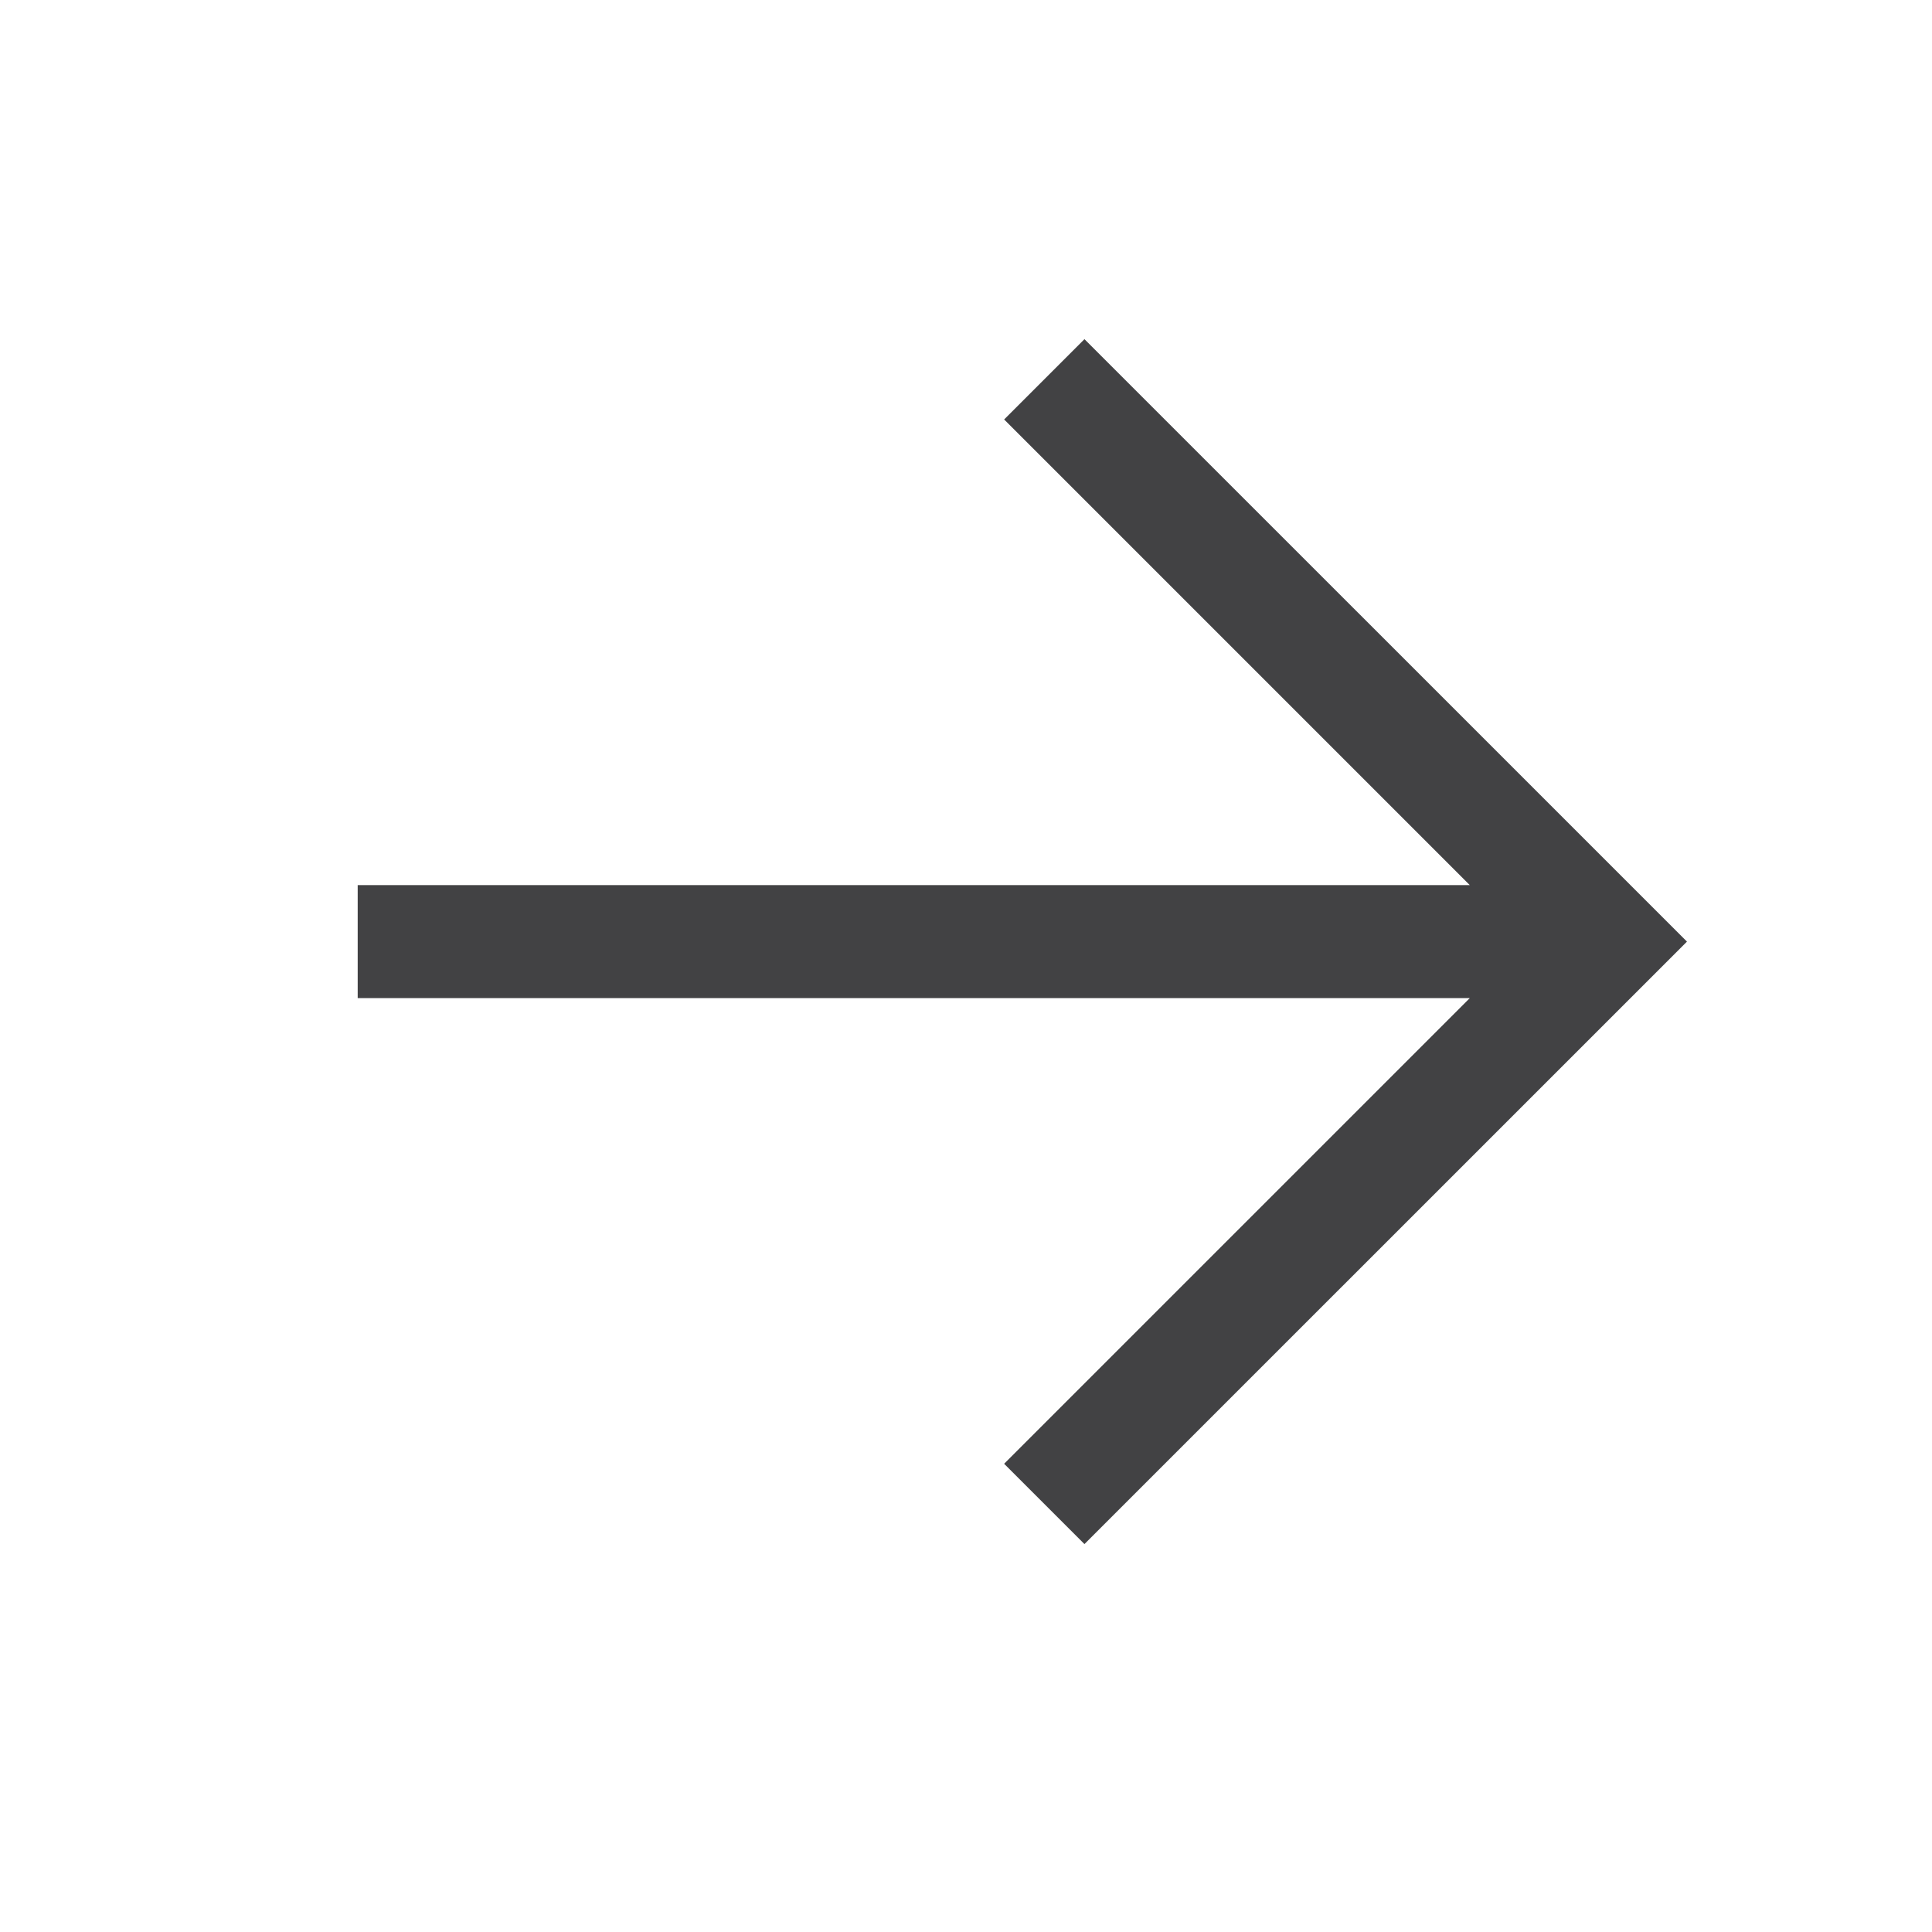 <?xml version="1.0" encoding="UTF-8"?> <svg xmlns="http://www.w3.org/2000/svg" width="42" height="42" viewBox="0 0 42 42" fill="none"><g clip-path="url(#clip0_26_3915)"><path d="M36.673 20.47L35.445 19.242L29.51 13.307L23.575 7.373L21.829 9.119L31.952 19.242L7.776 19.242L7.776 21.698L31.952 21.698L21.829 31.821L23.575 33.567L36.673 20.47Z" fill="#424244"></path></g><defs><clipPath id="clip0_26_3915"><rect width="29.636" height="29.636" fill="white" transform="translate(41.912 20.956) rotate(135)"></rect></clipPath></defs></svg> 